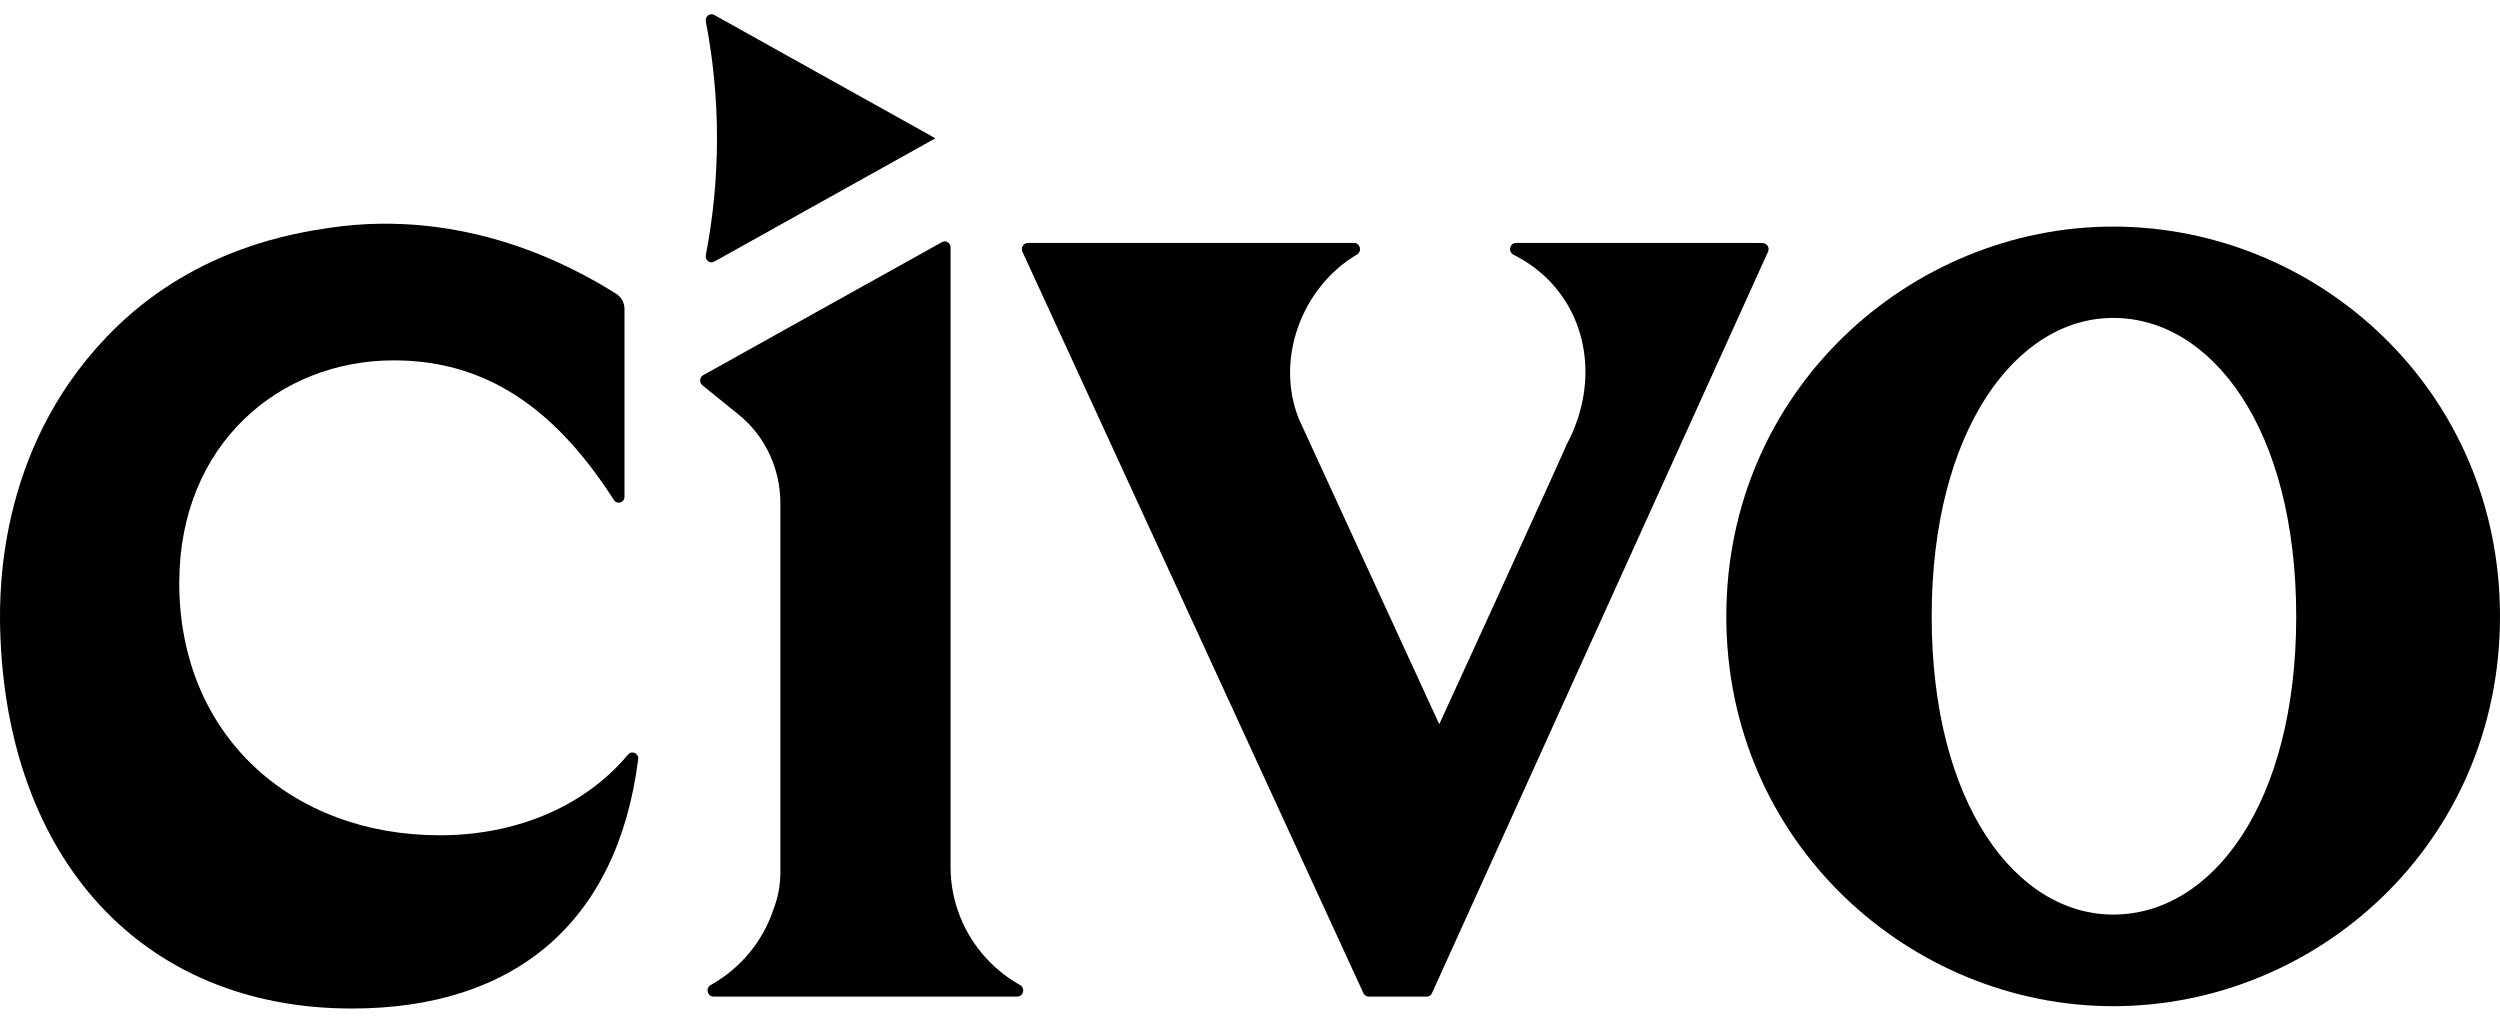 <svg width="88" height="36" viewBox="0 0 88 36" fill="none" xmlns="http://www.w3.org/2000/svg">
<path d="M74.383 7.976C67.266 7.976 60.766 13.708 60.766 21.697C60.766 29.687 67.266 35.418 74.383 35.418C81.556 35.418 88 29.687 88 21.697C88 13.708 81.556 7.976 74.383 7.976ZM74.388 32.193C70.97 32.193 67.995 28.297 67.995 21.697C67.995 15.155 70.966 11.191 74.384 11.191C77.859 11.191 80.827 15.098 80.827 21.697C80.827 28.297 77.862 32.193 74.388 32.193Z" fill="#000000"/>
<path d="M24.845 0.754C25.369 3.47 25.369 6.265 24.845 8.981C24.811 9.157 24.988 9.294 25.14 9.209L32.927 4.868L25.14 0.526C24.988 0.441 24.811 0.579 24.845 0.754Z" fill="#000000"/>
<path d="M35.807 35.08H25.118C24.902 35.08 24.824 34.779 25.014 34.675C26.053 34.097 26.851 33.145 27.227 32.007C27.383 31.602 27.469 31.166 27.469 30.715V17.706C27.469 16.496 26.929 15.346 26.005 14.598L24.722 13.559C24.607 13.465 24.622 13.28 24.751 13.207L29.451 10.587L33.16 8.521C33.296 8.446 33.46 8.547 33.46 8.707V30.518C33.46 31.062 33.553 31.586 33.724 32.072C34.108 33.179 34.891 34.105 35.904 34.672C36.098 34.779 36.027 35.08 35.807 35.08Z" fill="#000000"/>
<path d="M62.044 8.555L61.493 8.551H53.364C53.136 8.551 53.073 8.867 53.278 8.968C53.755 9.207 54.168 9.511 54.515 9.862C55.949 11.316 56.229 13.603 55.156 15.628L55.144 15.651C55.115 15.724 54.902 16.202 54.578 16.916C53.576 19.13 51.527 23.611 50.662 25.493L45.722 14.752C44.861 12.597 45.864 10.078 47.764 8.96C47.954 8.848 47.879 8.551 47.663 8.551H36.18C36.028 8.551 35.923 8.717 35.99 8.863L47.991 34.957C48.028 35.03 48.099 35.081 48.181 35.081H50.223C50.301 35.081 50.372 35.034 50.405 34.961C50.99 33.669 51.784 31.918 52.693 29.913C53.281 28.613 53.919 27.209 54.578 25.751C57.395 19.542 60.617 12.434 62.234 8.863C62.301 8.721 62.197 8.555 62.044 8.555Z" fill="#000000"/>
<path d="M0.006 22.148C-0.033 20.636 -0.014 15.461 4.142 11.471C6.991 8.737 10.335 8.207 11.592 8.02C16.447 7.301 20.234 9.427 21.688 10.34C21.872 10.456 21.983 10.662 21.983 10.884V17.485C21.983 17.694 21.721 17.773 21.609 17.599C20.42 15.745 19.122 14.415 17.637 13.611C16.498 12.994 15.25 12.685 13.857 12.685C9.845 12.685 6.31 15.629 6.31 20.518C6.31 25.88 10.251 29.402 15.482 29.402C18.032 29.402 20.498 28.482 22.106 26.561C22.239 26.402 22.491 26.517 22.464 26.725C21.732 32.498 18.087 35.5 12.384 35.5C4.97 35.5 0.216 30.188 0.006 22.148Z" fill="#000000"/>
</svg>
